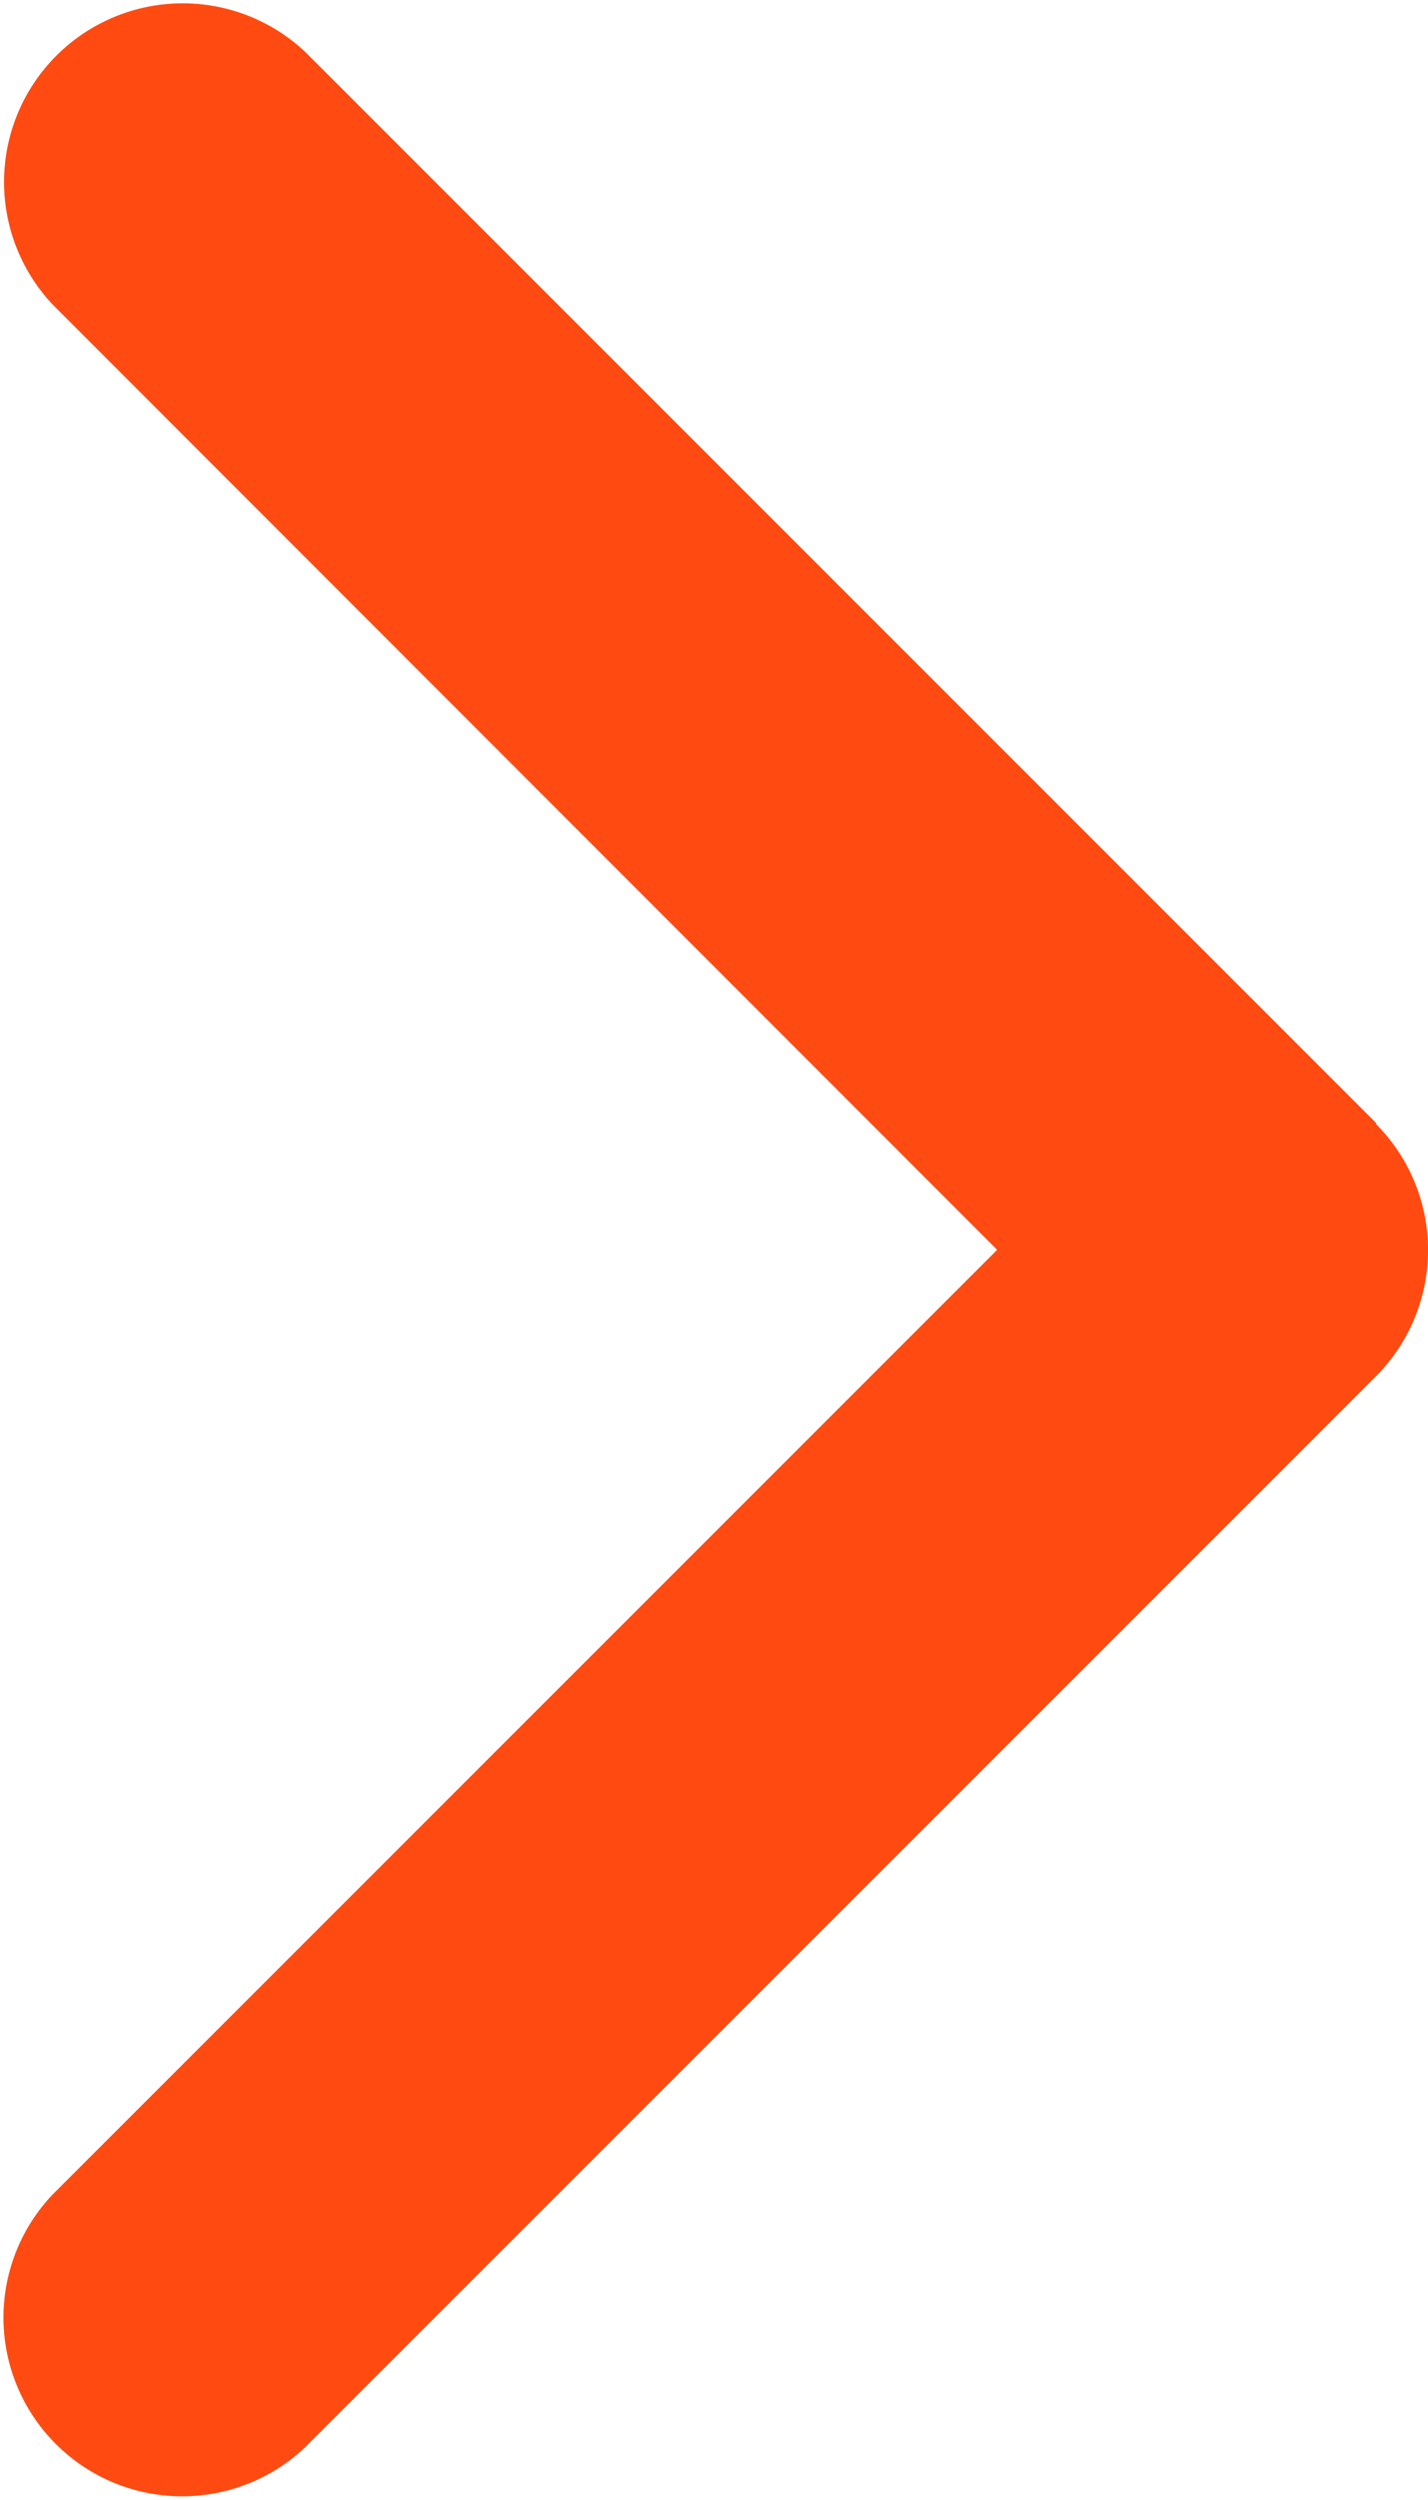 <svg xmlns="http://www.w3.org/2000/svg" width="9.814" height="17.177" viewBox="0 0 9.814 17.177">
  <path id="chevron-up-solid" d="M39.647,96.384a1.228,1.228,0,0,1,1.736,0l7.359,7.359a1.228,1.228,0,0,1-1.736,1.736l-6.493-6.493-6.493,6.489a1.228,1.228,0,0,1-1.736-1.736l7.359-7.359Z" transform="translate(105.839 -31.925) rotate(90)" fill="#ff4b11"/>
</svg>
